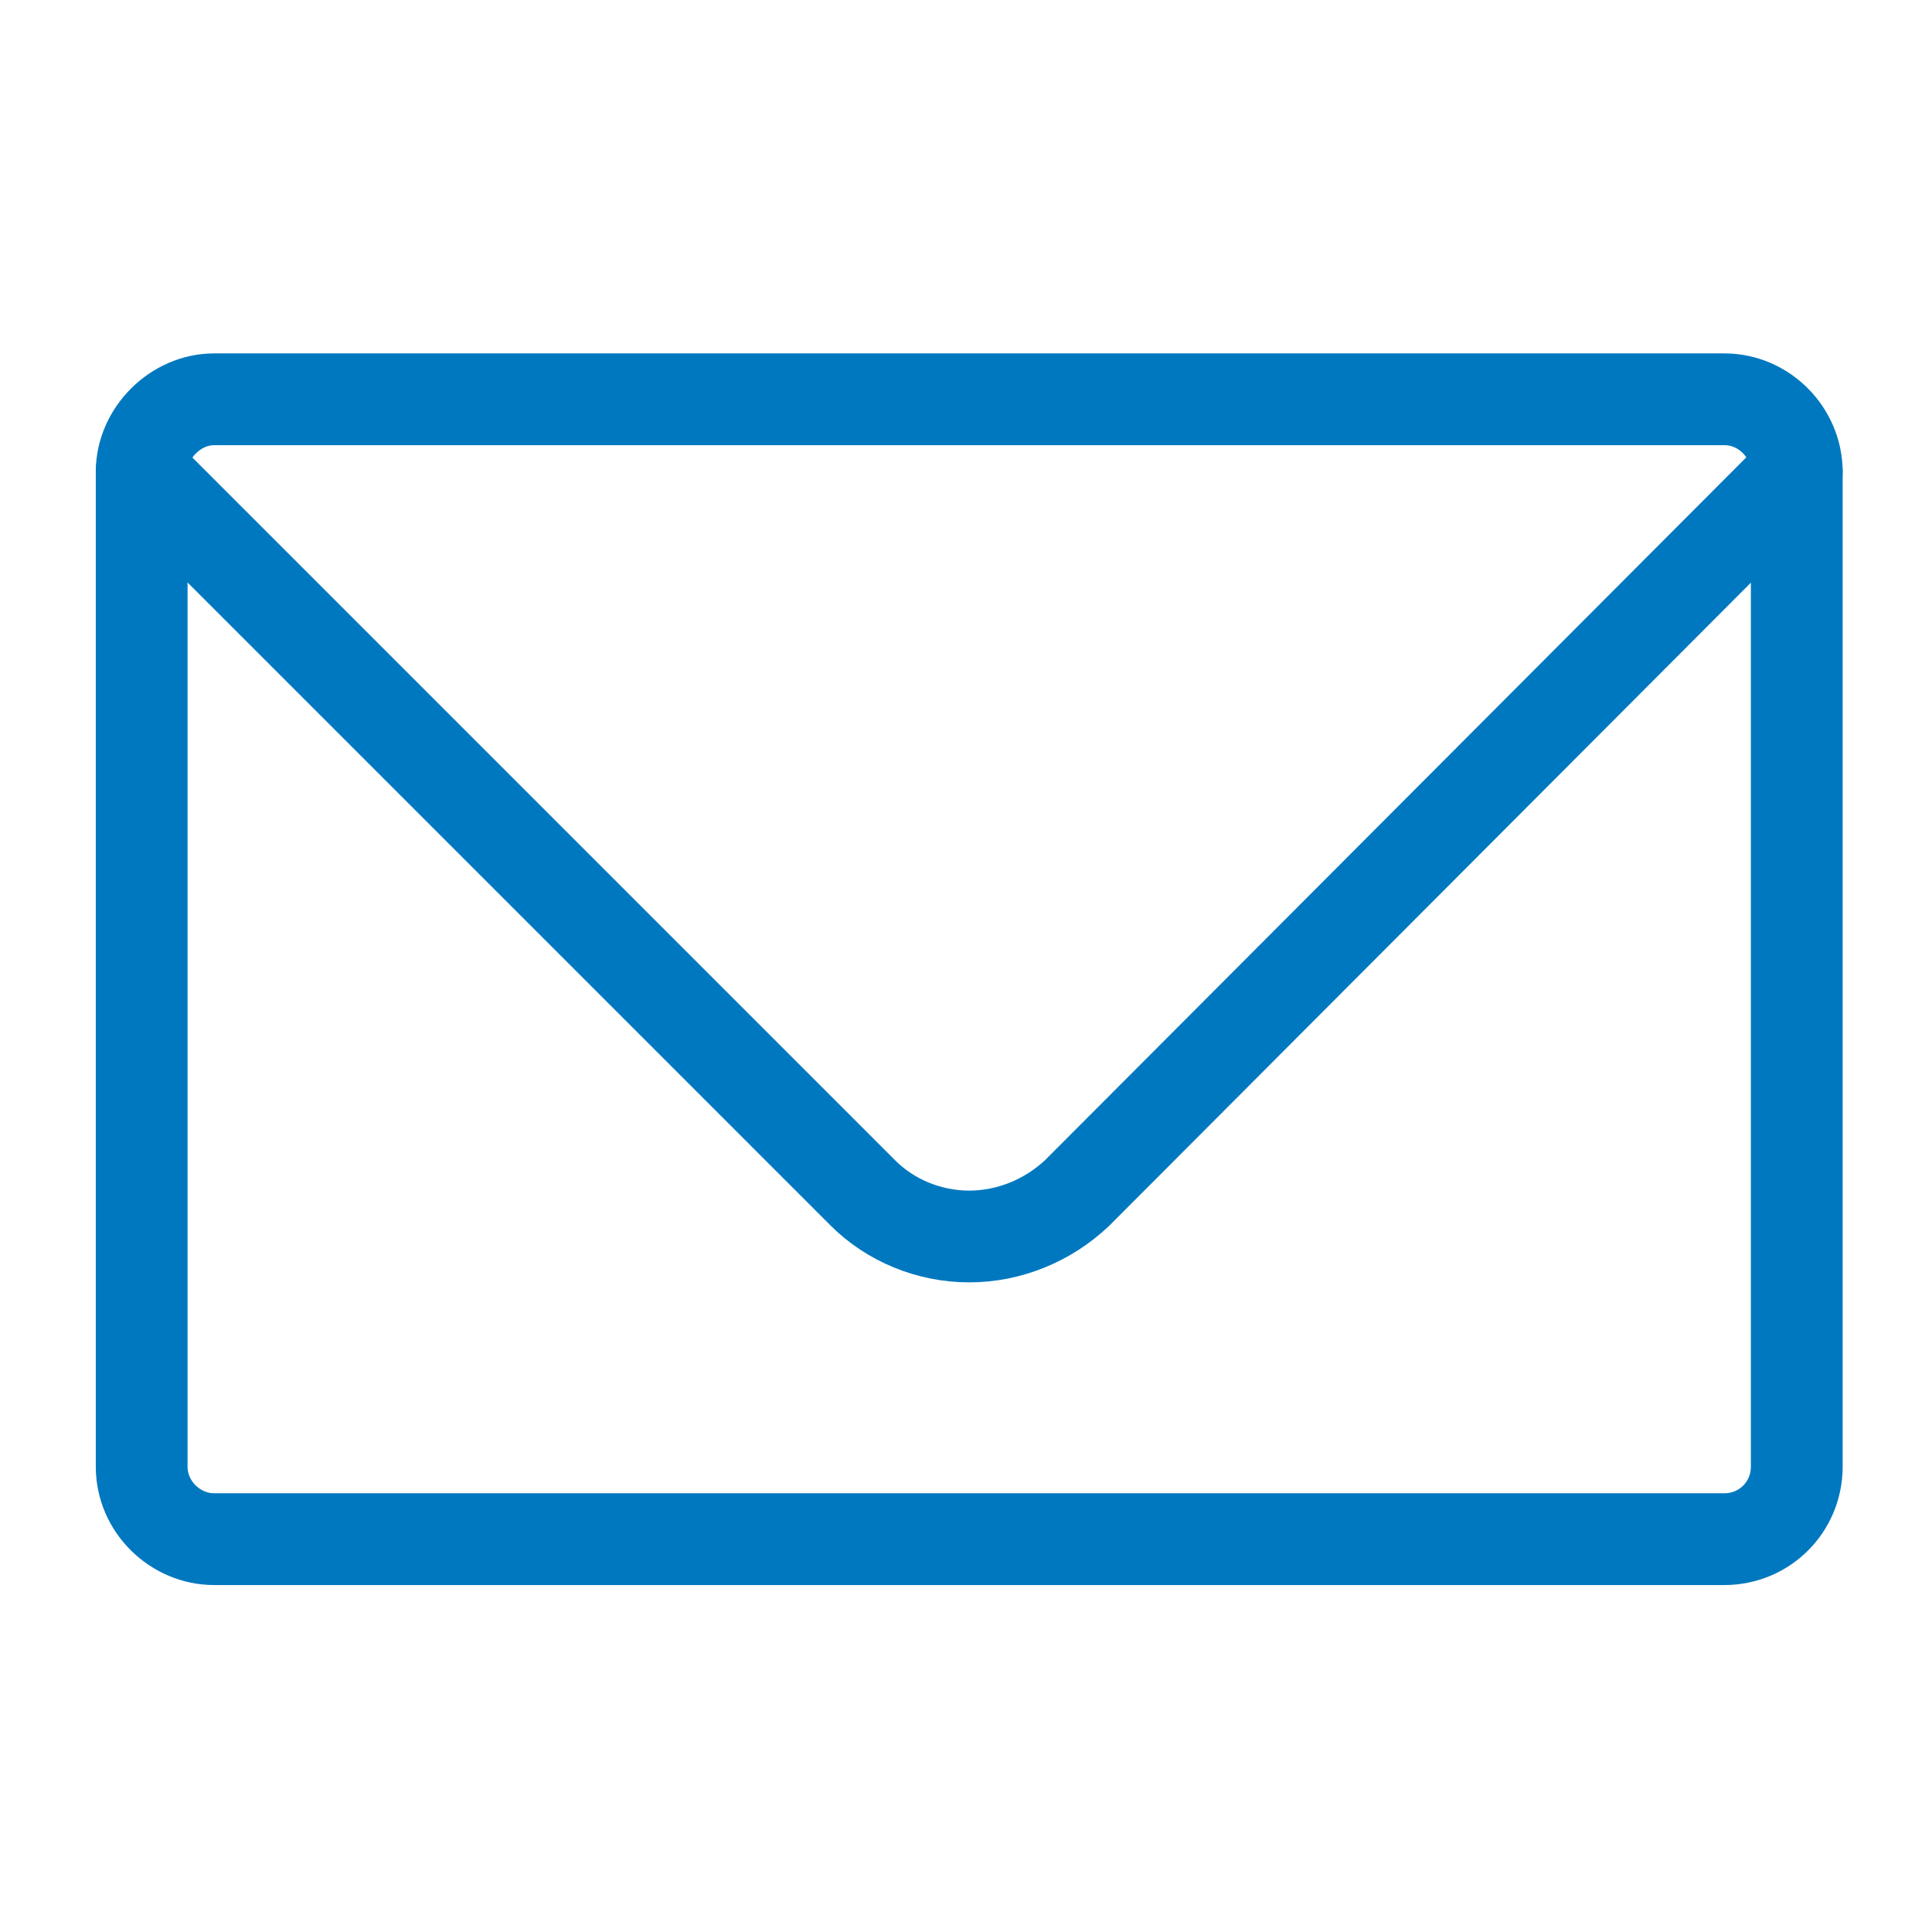 <svg version="1.2" xmlns="http://www.w3.org/2000/svg" viewBox="0 0 120 120">
	<path class="svg-mail-ramka" fill="none" stroke="#0078bf" stroke-width="5.7" d="m8.8 29.3c0-2.4 2.1-4.5 4.5-4.5h93.8c2.5 0 4.5 2.1 4.5 4.5v61.8c0 2.5-2 4.5-4.5 4.5h-93.8c-2.4 0-4.5-2-4.5-4.5z" />
	<path class="svg-mail-jezyk" fill-rule="evenodd" fill="none" stroke="#0078bf" stroke-linecap="round" stroke-linejoin="round" stroke-width="5.7" d="m66.9 74.1c-1.8 1.7-4.2 2.7-6.7 2.7c-2.5 0-4.9-1-6.6-2.7m-44.8-44.8l44.8 44.8m58-44.8l-44.7 44.8" />
</svg>